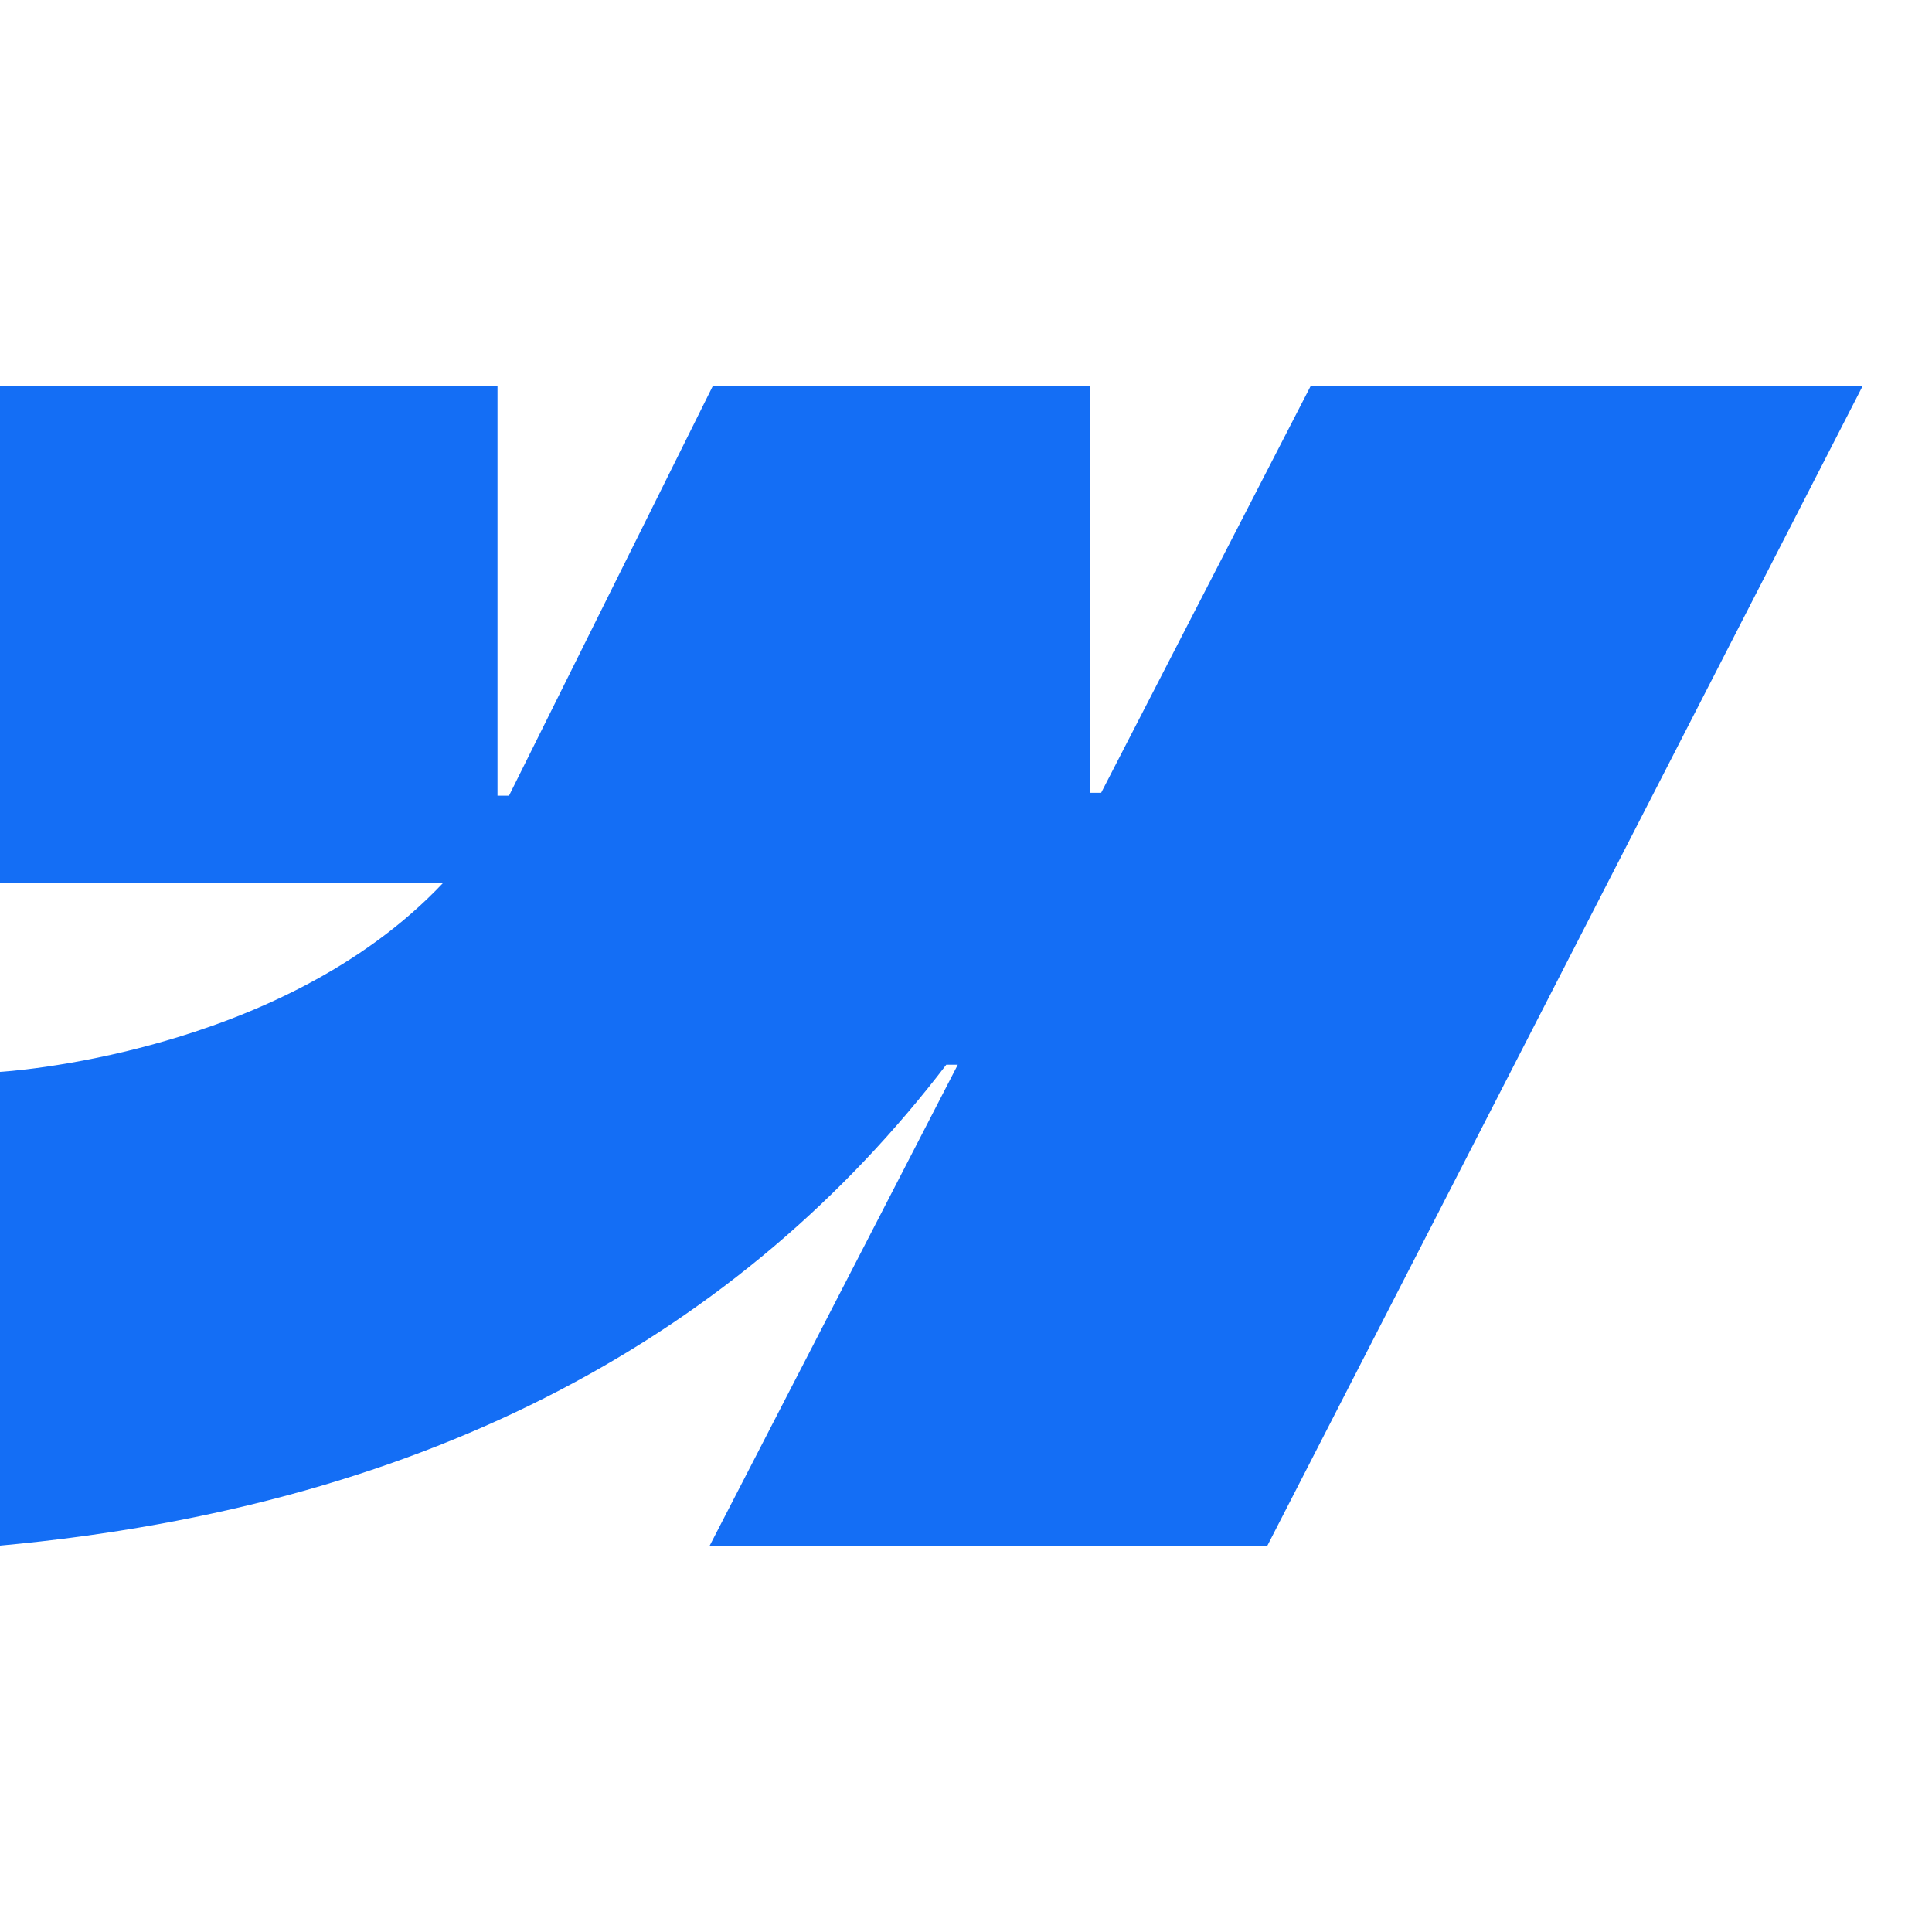 <svg width="20" height="20" viewBox="0 0 20 20" fill="none" xmlns="http://www.w3.org/2000/svg">
<path fill-rule="evenodd" clip-rule="evenodd" d="M19.28 4L13.12 16H7.347L9.915 11.022H9.796C7.688 13.778 4.512 15.585 0 16V11.096C0 11.096 2.894 10.933 4.586 9.141H0V4H5.15V8.237H5.269L7.377 4H11.28V8.207H11.399L13.566 4H19.28Z" fill="#146EF5"/>
</svg>
